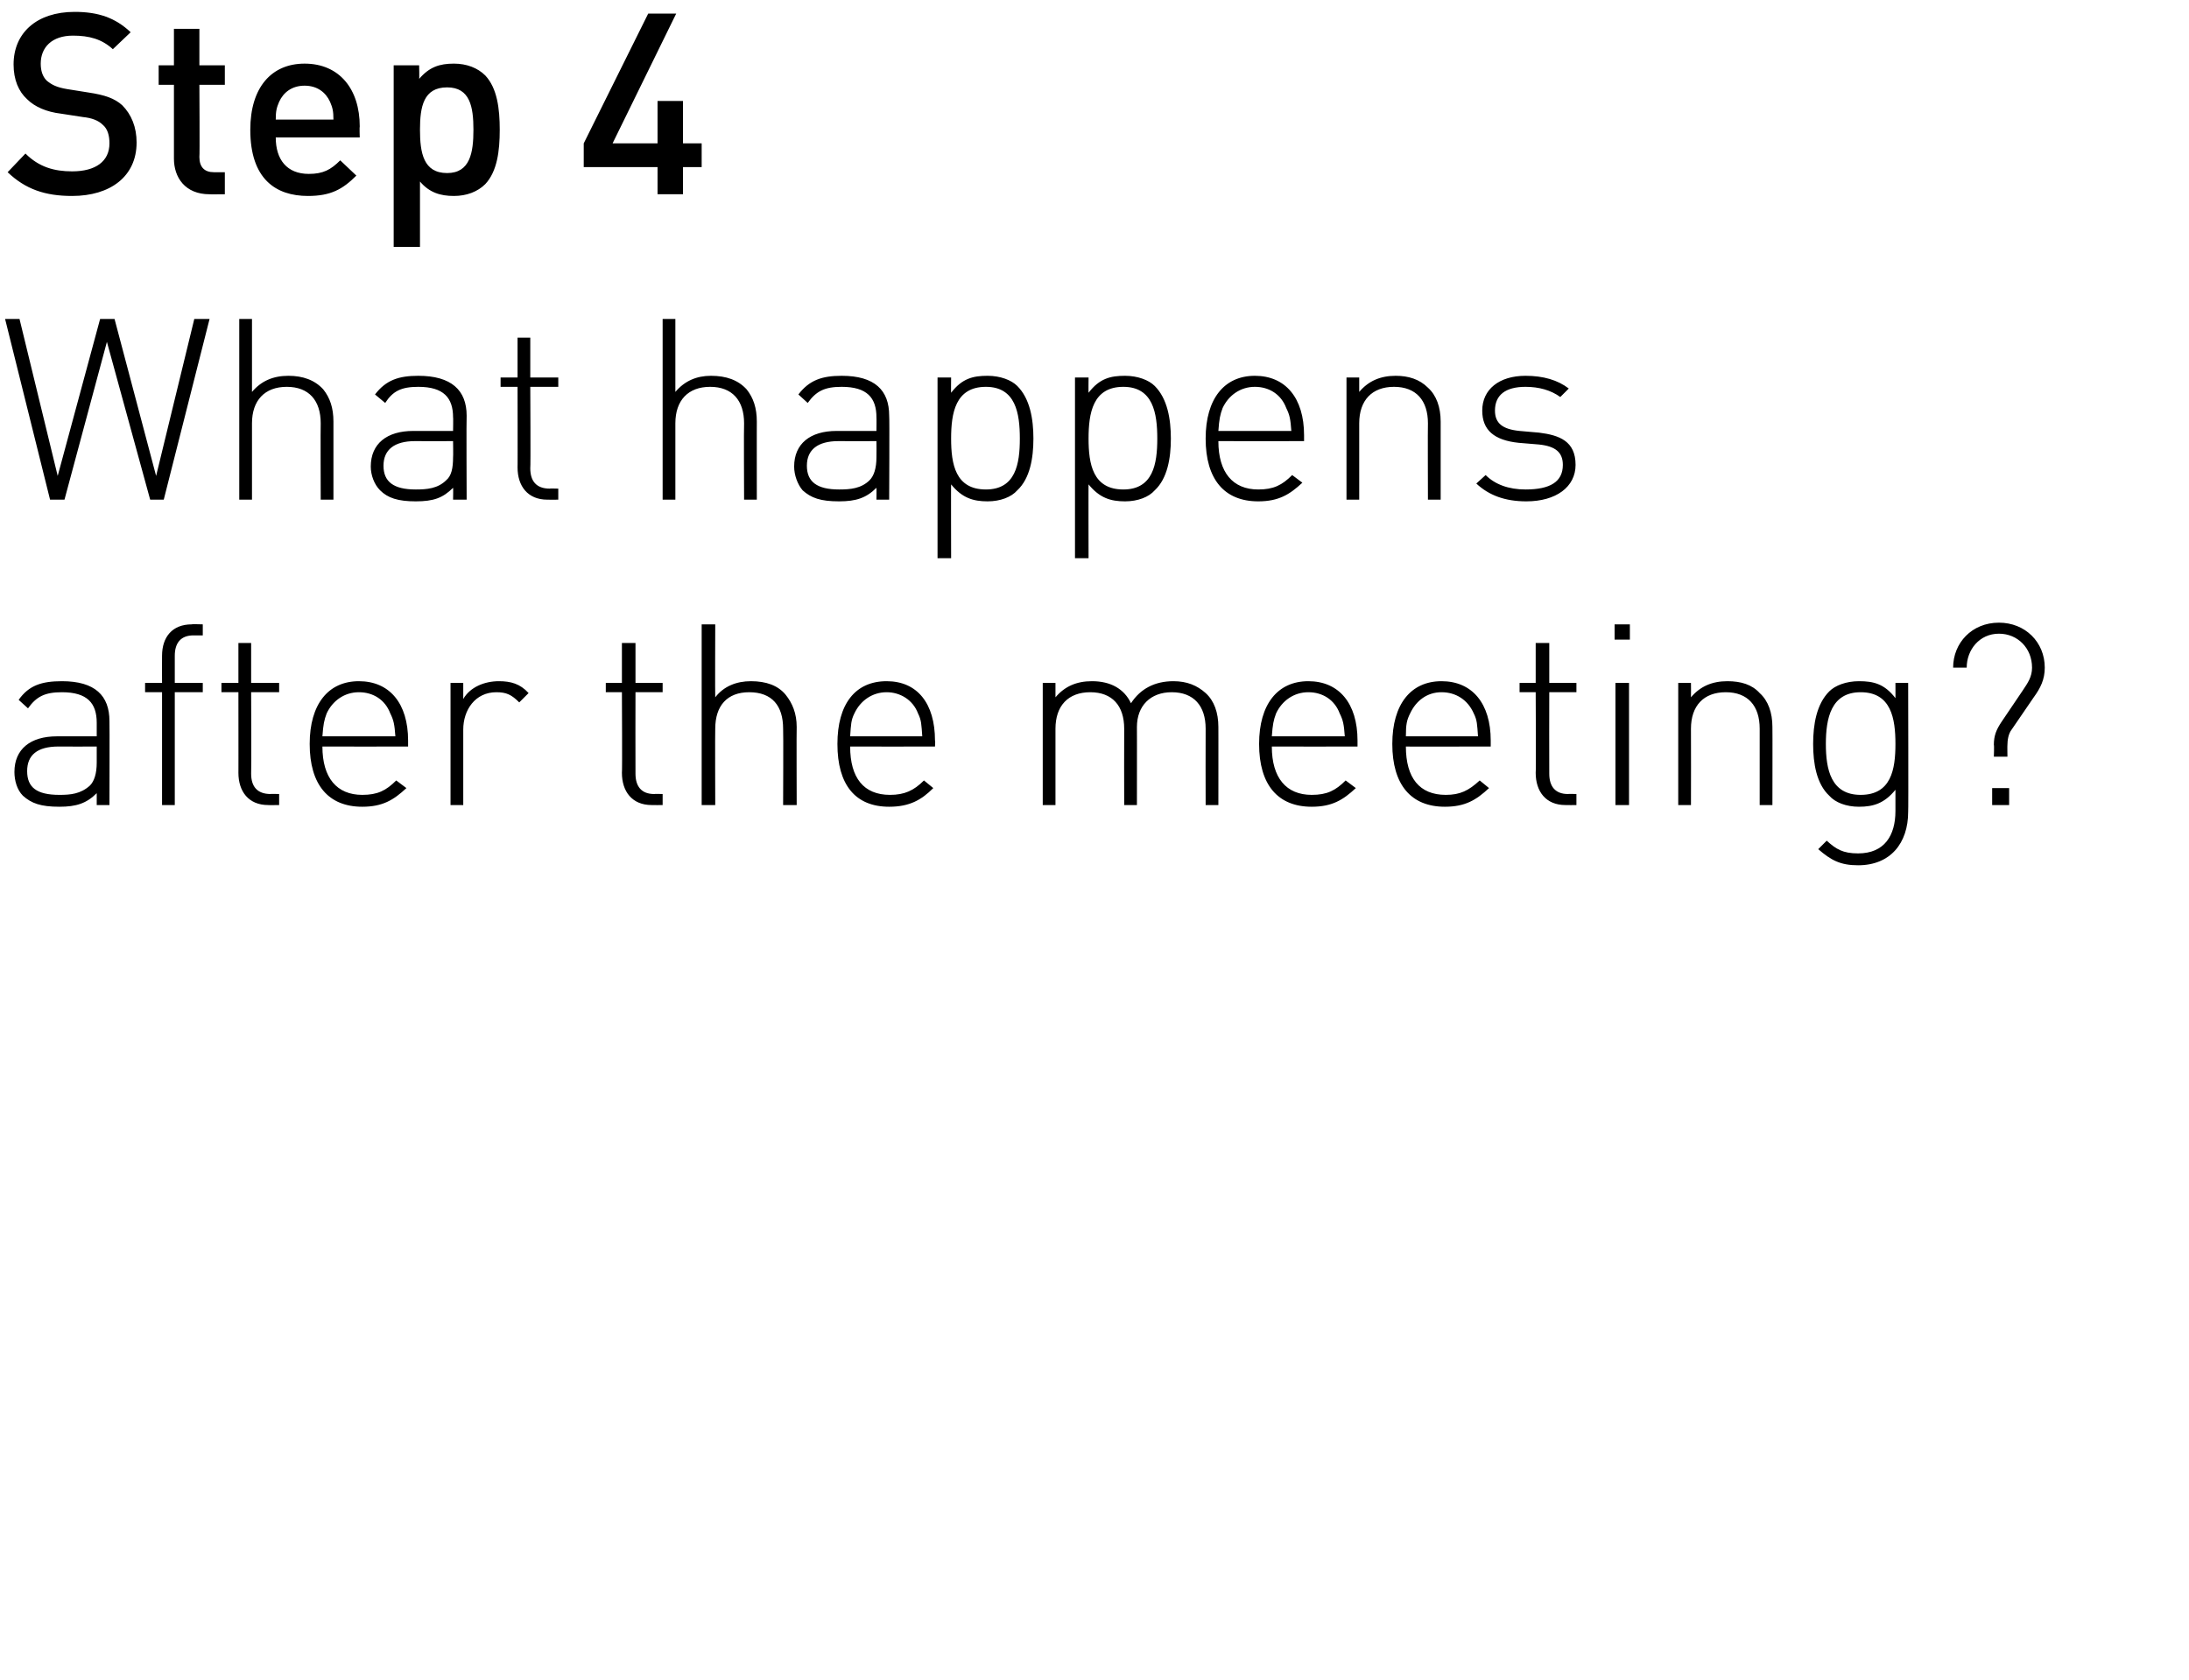 <?xml version="1.0" standalone="no"?><!DOCTYPE svg PUBLIC "-//W3C//DTD SVG 1.1//EN" "http://www.w3.org/Graphics/SVG/1.1/DTD/svg11.dtd"><svg xmlns="http://www.w3.org/2000/svg" version="1.1" width="258px" height="198.08px" viewBox="0 0 258 198.08">  <desc>Step 4 What happens after the meeting?</desc>  <defs/>  <g id="Polygon21842">    <path d="M 12.9 85 C 12.93 85.02 12.9 94.9 12.9 94.9 L 11.4 94.9 C 11.4 94.9 11.4 93.48 11.4 93.5 C 10.2 94.7 9 95.1 7 95.1 C 4.8 95.1 3.7 94.7 2.7 93.8 C 2 93.1 1.7 92 1.7 91 C 1.7 88.3 3.6 86.8 6.7 86.8 C 6.72 86.79 11.4 86.8 11.4 86.8 C 11.4 86.8 11.4 85.17 11.4 85.2 C 11.4 82.9 10.3 81.6 7.3 81.6 C 5.3 81.6 4.3 82.1 3.3 83.5 C 3.3 83.5 2.2 82.5 2.2 82.5 C 3.4 80.8 4.9 80.3 7.3 80.3 C 11.2 80.3 12.9 82 12.9 85 Z M 6.9 88 C 4.4 88 3.2 89 3.2 90.9 C 3.2 92.8 4.3 93.7 7 93.7 C 8.3 93.7 9.5 93.6 10.6 92.6 C 11.1 92.1 11.4 91.2 11.4 89.9 C 11.4 89.88 11.4 88 11.4 88 C 11.4 88 6.9 88.02 6.9 88 Z M 23.9 74.9 C 23.9 74.9 22.83 74.91 22.8 74.9 C 21.3 74.9 20.6 75.8 20.6 77.3 C 20.61 77.31 20.6 80.5 20.6 80.5 L 23.9 80.5 L 23.9 81.6 L 20.6 81.6 L 20.6 94.9 L 19.1 94.9 L 19.1 81.6 L 17.1 81.6 L 17.1 80.5 L 19.1 80.5 C 19.1 80.5 19.08 77.34 19.1 77.3 C 19.1 75.1 20.3 73.6 22.6 73.6 C 22.56 73.56 23.9 73.6 23.9 73.6 L 23.9 74.9 Z M 29.6 80.5 L 32.9 80.5 L 32.9 81.6 L 29.6 81.6 C 29.6 81.6 29.64 91.17 29.6 91.2 C 29.6 92.7 30.3 93.6 31.9 93.6 C 31.86 93.57 32.9 93.6 32.9 93.6 L 32.9 94.9 C 32.9 94.9 31.59 94.92 31.6 94.9 C 29.3 94.9 28.1 93.3 28.1 91.1 C 28.11 91.14 28.1 81.6 28.1 81.6 L 26.1 81.6 L 26.1 80.5 L 28.1 80.5 L 28.1 75.8 L 29.6 75.8 L 29.6 80.5 Z M 48.1 87.3 C 48.09 87.33 48.1 88 48.1 88 C 48.1 88 38.04 88.02 38 88 C 38 91.7 39.7 93.7 42.7 93.7 C 44.5 93.7 45.5 93.2 46.7 92 C 46.7 92 47.9 92.9 47.9 92.9 C 46.4 94.3 45.1 95.1 42.7 95.1 C 38.7 95.1 36.5 92.5 36.5 87.7 C 36.5 83 38.7 80.3 42.3 80.3 C 45.9 80.3 48.1 82.9 48.1 87.3 Z M 38.5 84.1 C 38.2 84.9 38.1 85.4 38 86.8 C 38 86.8 46.6 86.8 46.6 86.8 C 46.5 85.4 46.4 84.9 46 84.1 C 45.4 82.5 44 81.6 42.3 81.6 C 40.6 81.6 39.2 82.6 38.5 84.1 Z M 62.3 81.7 C 62.3 81.7 61.2 82.8 61.2 82.8 C 60.3 81.9 59.7 81.6 58.5 81.6 C 56 81.6 54.6 83.7 54.6 86 C 54.6 86.01 54.6 94.9 54.6 94.9 L 53.1 94.9 L 53.1 80.5 L 54.6 80.5 C 54.6 80.5 54.6 82.38 54.6 82.4 C 55.4 81 57.1 80.3 58.8 80.3 C 60.2 80.3 61.3 80.6 62.3 81.7 Z M 74.9 80.5 L 78.1 80.5 L 78.1 81.6 L 74.9 81.6 C 74.9 81.6 74.88 91.17 74.9 91.2 C 74.9 92.7 75.6 93.6 77.1 93.6 C 77.1 93.57 78.1 93.6 78.1 93.6 L 78.1 94.9 C 78.1 94.9 76.83 94.92 76.8 94.9 C 74.5 94.9 73.3 93.3 73.3 91.1 C 73.35 91.14 73.3 81.6 73.3 81.6 L 71.4 81.6 L 71.4 80.5 L 73.3 80.5 L 73.3 75.8 L 74.9 75.8 L 74.9 80.5 Z M 84.3 82.2 C 85.3 80.9 86.8 80.3 88.5 80.3 C 90.3 80.3 91.7 80.8 92.6 81.9 C 93.4 82.9 93.9 84.1 93.9 85.7 C 93.87 85.68 93.9 94.9 93.9 94.9 L 92.3 94.9 C 92.3 94.9 92.34 85.95 92.3 85.9 C 92.3 83.2 91 81.6 88.3 81.6 C 85.7 81.6 84.3 83.2 84.3 85.9 C 84.27 85.95 84.3 94.9 84.3 94.9 L 82.7 94.9 L 82.7 73.6 L 84.3 73.6 C 84.3 73.6 84.27 82.17 84.3 82.2 Z M 110.2 87.3 C 110.25 87.33 110.2 88 110.2 88 C 110.2 88 100.2 88.02 100.2 88 C 100.2 91.7 101.8 93.7 104.9 93.7 C 106.6 93.7 107.7 93.2 108.9 92 C 108.9 92 110 92.9 110 92.9 C 108.6 94.3 107.2 95.1 104.8 95.1 C 100.8 95.1 98.7 92.5 98.7 87.7 C 98.7 83 100.8 80.3 104.5 80.3 C 108.1 80.3 110.2 82.9 110.2 87.3 Z M 100.7 84.1 C 100.3 84.9 100.3 85.4 100.2 86.8 C 100.2 86.8 108.7 86.8 108.7 86.8 C 108.6 85.4 108.6 84.9 108.2 84.1 C 107.6 82.5 106.1 81.6 104.5 81.6 C 102.8 81.6 101.4 82.6 100.7 84.1 Z M 142.1 81.7 C 143.1 82.6 143.6 84 143.6 85.7 C 143.61 85.68 143.6 94.9 143.6 94.9 L 142.1 94.9 C 142.1 94.9 142.08 85.95 142.1 85.9 C 142.1 83.2 140.7 81.6 138.1 81.6 C 135.6 81.6 134 83.2 134 85.7 C 134.01 85.68 134 94.9 134 94.9 L 132.5 94.9 C 132.5 94.9 132.48 85.95 132.5 85.9 C 132.5 83.2 131.1 81.6 128.5 81.6 C 125.9 81.6 124.4 83.2 124.4 85.9 C 124.41 85.95 124.4 94.9 124.4 94.9 L 122.9 94.9 L 122.9 80.5 L 124.4 80.5 C 124.4 80.5 124.41 82.17 124.4 82.2 C 125.5 80.9 126.9 80.3 128.7 80.3 C 130.9 80.3 132.5 81.2 133.3 82.9 C 134.4 81.2 136.1 80.3 138.3 80.3 C 139.9 80.3 141.1 80.8 142.1 81.7 Z M 160 87.3 C 159.99 87.33 160 88 160 88 C 160 88 149.94 88.02 149.9 88 C 149.9 91.7 151.6 93.7 154.6 93.7 C 156.4 93.7 157.4 93.2 158.6 92 C 158.6 92 159.8 92.9 159.8 92.9 C 158.3 94.3 157 95.1 154.6 95.1 C 150.6 95.1 148.4 92.5 148.4 87.7 C 148.4 83 150.6 80.3 154.2 80.3 C 157.8 80.3 160 82.9 160 87.3 Z M 150.4 84.1 C 150.1 84.9 150 85.4 149.9 86.8 C 149.9 86.8 158.5 86.8 158.5 86.8 C 158.4 85.4 158.3 84.9 157.9 84.1 C 157.3 82.5 155.9 81.6 154.2 81.6 C 152.5 81.6 151.1 82.6 150.4 84.1 Z M 175.7 87.3 C 175.71 87.33 175.7 88 175.7 88 C 175.7 88 165.66 88.02 165.7 88 C 165.7 91.7 167.3 93.7 170.4 93.7 C 172.1 93.7 173.1 93.2 174.4 92 C 174.4 92 175.5 92.9 175.5 92.9 C 174 94.3 172.7 95.1 170.3 95.1 C 166.3 95.1 164.1 92.5 164.1 87.7 C 164.1 83 166.3 80.3 169.9 80.3 C 173.5 80.3 175.7 82.9 175.7 87.3 Z M 166.2 84.1 C 165.8 84.9 165.7 85.4 165.7 86.8 C 165.7 86.8 174.2 86.8 174.2 86.8 C 174.1 85.4 174.1 84.9 173.7 84.1 C 173 82.5 171.6 81.6 169.9 81.6 C 168.2 81.6 166.9 82.6 166.2 84.1 Z M 182.6 80.5 L 185.8 80.5 L 185.8 81.6 L 182.6 81.6 C 182.6 81.6 182.58 91.17 182.6 91.2 C 182.6 92.7 183.3 93.6 184.8 93.6 C 184.8 93.57 185.8 93.6 185.8 93.6 L 185.8 94.9 C 185.8 94.9 184.53 94.92 184.5 94.9 C 182.2 94.9 181 93.3 181 91.1 C 181.05 91.14 181 81.6 181 81.6 L 179.1 81.6 L 179.1 80.5 L 181 80.5 L 181 75.8 L 182.6 75.8 L 182.6 80.5 Z M 192 94.9 L 190.4 94.9 L 190.4 80.5 L 192 80.5 L 192 94.9 Z M 192.1 75.4 L 190.3 75.4 L 190.3 73.6 L 192.1 73.6 L 192.1 75.4 Z M 207.4 81.7 C 208.4 82.6 208.9 84 208.9 85.7 C 208.92 85.68 208.9 94.9 208.9 94.9 L 207.4 94.9 C 207.4 94.9 207.39 85.95 207.4 85.9 C 207.4 83.2 206 81.6 203.4 81.6 C 200.8 81.6 199.3 83.2 199.3 85.9 C 199.32 85.95 199.3 94.9 199.3 94.9 L 197.8 94.9 L 197.8 80.5 L 199.3 80.5 C 199.3 80.5 199.32 82.17 199.3 82.2 C 200.4 80.9 201.8 80.3 203.6 80.3 C 205.2 80.3 206.5 80.7 207.4 81.7 Z M 223.4 82.3 C 223.41 82.32 223.4 80.5 223.4 80.5 L 224.9 80.5 C 224.9 80.5 224.94 95.73 224.9 95.7 C 224.9 99.4 222.8 102 219 102 C 216.9 102 215.8 101.4 214.3 100.1 C 214.3 100.1 215.3 99.1 215.3 99.1 C 216.4 100.1 217.2 100.6 219 100.6 C 222.1 100.6 223.4 98.5 223.4 95.6 C 223.4 95.6 223.4 93.1 223.4 93.1 C 222.1 94.7 220.8 95.1 219.1 95.1 C 217.6 95.1 216.3 94.6 215.6 93.8 C 214.1 92.4 213.7 90 213.7 87.7 C 213.7 85.4 214.1 83 215.6 81.5 C 216.3 80.8 217.6 80.3 219.1 80.3 C 220.8 80.3 222.1 80.6 223.4 82.3 Z M 215.2 87.7 C 215.2 90.7 215.8 93.7 219.3 93.7 C 222.9 93.7 223.4 90.7 223.4 87.7 C 223.4 84.7 222.9 81.6 219.3 81.6 C 215.8 81.6 215.2 84.7 215.2 87.7 Z M 241 78.7 C 241 80.1 240.5 81.1 239.7 82.2 C 239.7 82.2 237.1 86 237.1 86 C 236.7 86.5 236.6 87.3 236.6 87.8 C 236.58 87.78 236.6 89.2 236.6 89.2 L 235 89.2 C 235 89.2 235.05 87.84 235 87.8 C 235 86.7 235.3 86 235.9 85.1 C 235.9 85.1 238.4 81.4 238.4 81.4 C 239 80.5 239.5 79.8 239.5 78.7 C 239.5 76.4 237.8 74.7 235.6 74.7 C 233.3 74.7 231.8 76.6 231.8 78.7 C 231.8 78.7 230.2 78.7 230.2 78.7 C 230.2 75.8 232.4 73.4 235.6 73.4 C 238.7 73.4 241 75.7 241 78.7 Z M 236.8 94.9 L 234.8 94.9 L 234.8 92.9 L 236.8 92.9 L 236.8 94.9 Z " stroke="none" fill="#000"/>  </g>  <g id="Polygon21841">    <path d="M 19.3 58.9 L 17.7 58.9 L 12.6 40.3 L 7.6 58.9 L 5.9 58.9 L 0.6 37.6 L 2.3 37.6 L 6.8 56.1 L 11.8 37.6 L 13.5 37.6 L 18.4 56.1 L 22.9 37.6 L 24.7 37.6 L 19.3 58.9 Z M 29.7 46.2 C 30.8 44.9 32.2 44.3 34 44.3 C 35.7 44.3 37.1 44.8 38.1 45.9 C 38.9 46.9 39.3 48.1 39.3 49.7 C 39.3 49.68 39.3 58.9 39.3 58.9 L 37.8 58.9 C 37.8 58.9 37.77 49.95 37.8 49.9 C 37.8 47.2 36.4 45.6 33.8 45.6 C 31.2 45.6 29.7 47.2 29.7 49.9 C 29.7 49.95 29.7 58.9 29.7 58.9 L 28.2 58.9 L 28.2 37.6 L 29.7 37.6 C 29.7 37.6 29.7 46.17 29.7 46.2 Z M 55 49 C 54.96 49.02 55 58.9 55 58.9 L 53.4 58.9 C 53.4 58.9 53.43 57.48 53.4 57.5 C 52.2 58.7 51.1 59.1 49 59.1 C 46.9 59.1 45.7 58.7 44.8 57.8 C 44.1 57.1 43.7 56 43.7 55 C 43.7 52.3 45.6 50.8 48.7 50.8 C 48.75 50.79 53.4 50.8 53.4 50.8 C 53.4 50.8 53.43 49.17 53.4 49.2 C 53.4 46.9 52.3 45.6 49.3 45.6 C 47.3 45.6 46.3 46.1 45.4 47.5 C 45.4 47.5 44.2 46.5 44.2 46.5 C 45.5 44.8 47 44.3 49.3 44.3 C 53.2 44.3 55 46 55 49 Z M 48.9 52 C 46.5 52 45.2 53 45.2 54.9 C 45.2 56.8 46.4 57.7 49 57.7 C 50.3 57.7 51.6 57.6 52.6 56.6 C 53.2 56.1 53.4 55.2 53.4 53.9 C 53.43 53.88 53.4 52 53.4 52 C 53.4 52 48.93 52.02 48.9 52 Z M 62.5 44.5 L 65.8 44.5 L 65.8 45.6 L 62.5 45.6 C 62.5 45.6 62.55 55.17 62.5 55.2 C 62.5 56.7 63.2 57.6 64.8 57.6 C 64.77 57.57 65.8 57.6 65.8 57.6 L 65.8 58.9 C 65.8 58.9 64.5 58.92 64.5 58.9 C 62.2 58.9 61 57.3 61 55.1 C 61.02 55.14 61 45.6 61 45.6 L 59 45.6 L 59 44.5 L 61 44.5 L 61 39.8 L 62.5 39.8 L 62.5 44.5 Z M 79.6 46.2 C 80.7 44.9 82.1 44.3 83.8 44.3 C 85.6 44.3 87 44.8 88 45.9 C 88.8 46.9 89.2 48.1 89.2 49.7 C 89.19 49.68 89.2 58.9 89.2 58.9 L 87.7 58.9 C 87.7 58.9 87.66 49.95 87.7 49.9 C 87.7 47.2 86.3 45.6 83.7 45.6 C 81.1 45.6 79.6 47.2 79.6 49.9 C 79.59 49.95 79.6 58.9 79.6 58.9 L 78.1 58.9 L 78.1 37.6 L 79.6 37.6 C 79.6 37.6 79.59 46.17 79.6 46.2 Z M 104.8 49 C 104.85 49.02 104.8 58.9 104.8 58.9 L 103.3 58.9 C 103.3 58.9 103.32 57.48 103.3 57.5 C 102.1 58.7 100.9 59.1 98.9 59.1 C 96.7 59.1 95.6 58.7 94.6 57.8 C 94 57.1 93.6 56 93.6 55 C 93.6 52.3 95.5 50.8 98.6 50.8 C 98.64 50.79 103.3 50.8 103.3 50.8 C 103.3 50.8 103.32 49.17 103.3 49.2 C 103.3 46.9 102.2 45.6 99.2 45.6 C 97.2 45.6 96.2 46.1 95.2 47.5 C 95.2 47.5 94.1 46.5 94.1 46.5 C 95.4 44.8 96.9 44.3 99.2 44.3 C 103.1 44.3 104.8 46 104.8 49 Z M 98.8 52 C 96.4 52 95.1 53 95.1 54.9 C 95.1 56.8 96.3 57.7 98.9 57.7 C 100.2 57.7 101.5 57.6 102.5 56.6 C 103 56.1 103.3 55.2 103.3 53.9 C 103.32 53.88 103.3 52 103.3 52 C 103.3 52 98.82 52.02 98.8 52 Z M 119.9 45.5 C 121.4 47 121.8 49.4 121.8 51.7 C 121.8 54 121.4 56.4 119.9 57.8 C 119.2 58.6 117.9 59.1 116.4 59.1 C 114.7 59.1 113.4 58.7 112.1 57.1 C 112.08 57.06 112.1 65.8 112.1 65.8 L 110.5 65.8 L 110.5 44.5 L 112.1 44.5 C 112.1 44.5 112.08 46.32 112.1 46.3 C 113.4 44.6 114.7 44.3 116.4 44.3 C 117.9 44.3 119.2 44.8 119.9 45.5 Z M 112.1 51.7 C 112.1 54.7 112.6 57.7 116.2 57.7 C 119.7 57.7 120.2 54.7 120.2 51.7 C 120.2 48.7 119.7 45.6 116.2 45.6 C 112.6 45.6 112.1 48.7 112.1 51.7 Z M 136.1 45.5 C 137.6 47 138 49.4 138 51.7 C 138 54 137.6 56.4 136.1 57.8 C 135.4 58.6 134.1 59.1 132.6 59.1 C 130.9 59.1 129.6 58.7 128.3 57.1 C 128.28 57.06 128.3 65.8 128.3 65.8 L 126.7 65.8 L 126.7 44.5 L 128.3 44.5 C 128.3 44.5 128.28 46.32 128.3 46.3 C 129.6 44.6 130.9 44.3 132.6 44.3 C 134.1 44.3 135.4 44.8 136.1 45.5 Z M 128.3 51.7 C 128.3 54.7 128.8 57.7 132.4 57.7 C 135.9 57.7 136.4 54.7 136.4 51.7 C 136.4 48.7 135.9 45.6 132.4 45.6 C 128.8 45.6 128.3 48.7 128.3 51.7 Z M 153.7 51.3 C 153.69 51.33 153.7 52 153.7 52 C 153.7 52 143.64 52.02 143.6 52 C 143.6 55.7 145.3 57.7 148.3 57.7 C 150.1 57.7 151.1 57.2 152.3 56 C 152.3 56 153.5 56.9 153.5 56.9 C 152 58.3 150.7 59.1 148.3 59.1 C 144.3 59.1 142.1 56.5 142.1 51.7 C 142.1 47 144.3 44.3 147.9 44.3 C 151.5 44.3 153.7 46.9 153.7 51.3 Z M 144.1 48.1 C 143.8 48.9 143.7 49.4 143.6 50.8 C 143.6 50.8 152.2 50.8 152.2 50.8 C 152.1 49.4 152 48.9 151.6 48.1 C 151 46.5 149.6 45.6 147.9 45.6 C 146.2 45.6 144.8 46.6 144.1 48.1 Z M 168.3 45.7 C 169.3 46.6 169.8 48 169.8 49.7 C 169.8 49.68 169.8 58.9 169.8 58.9 L 168.3 58.9 C 168.3 58.9 168.27 49.95 168.3 49.9 C 168.3 47.2 166.9 45.6 164.3 45.6 C 161.7 45.6 160.2 47.2 160.2 49.9 C 160.2 49.95 160.2 58.9 160.2 58.9 L 158.7 58.9 L 158.7 44.5 L 160.2 44.5 C 160.2 44.5 160.2 46.17 160.2 46.2 C 161.3 44.9 162.7 44.3 164.5 44.3 C 166 44.3 167.3 44.7 168.3 45.7 Z M 184.9 45.8 C 184.9 45.8 183.9 46.8 183.9 46.8 C 182.8 46 181.4 45.6 179.8 45.6 C 177.4 45.6 176.2 46.6 176.2 48.4 C 176.2 49.9 177.1 50.6 179.1 50.8 C 179.1 50.8 181.4 51 181.4 51 C 183.8 51.3 185.7 52 185.7 54.8 C 185.7 57.4 183.4 59.1 179.9 59.1 C 177.4 59.1 175.5 58.4 174 57 C 174 57 175.1 56 175.1 56 C 176.2 57.1 177.8 57.7 179.8 57.7 C 182.7 57.7 184.2 56.8 184.2 54.8 C 184.2 53.3 183.3 52.6 181.4 52.4 C 181.4 52.4 179 52.2 179 52.2 C 176.1 51.9 174.7 50.7 174.7 48.4 C 174.7 45.9 176.7 44.3 179.8 44.3 C 181.9 44.3 183.6 44.8 184.9 45.8 Z " stroke="none" fill="#000"/>  </g>  <g id="Polygon21840">    <path d="M 15.4 3.8 C 15.4 3.8 13.3 5.8 13.3 5.8 C 12 4.6 10.5 4.2 8.6 4.2 C 6.1 4.2 4.8 5.6 4.8 7.5 C 4.8 8.3 5 9 5.5 9.5 C 6.1 10 6.7 10.3 7.9 10.5 C 7.9 10.5 10.4 10.9 10.4 10.9 C 12.4 11.2 13.5 11.6 14.4 12.4 C 15.5 13.5 16.1 15 16.1 16.8 C 16.1 20.8 13 23.1 8.5 23.1 C 5.3 23.1 3 22.3 0.9 20.3 C 0.9 20.3 3 18.1 3 18.1 C 4.6 19.7 6.4 20.2 8.5 20.2 C 11.3 20.2 12.9 19 12.9 16.9 C 12.9 16 12.7 15.2 12.1 14.7 C 11.6 14.2 10.8 13.9 9.8 13.8 C 9.8 13.8 7.2 13.4 7.2 13.4 C 5.5 13.2 4.1 12.6 3.2 11.7 C 2.2 10.8 1.6 9.4 1.6 7.6 C 1.6 3.9 4.3 1.4 8.8 1.4 C 11.6 1.4 13.6 2.1 15.4 3.8 Z M 23.5 7.7 L 26.5 7.7 L 26.5 10 L 23.5 10 C 23.5 10 23.55 18.54 23.5 18.5 C 23.5 19.7 24.1 20.3 25.2 20.3 C 25.23 20.31 26.5 20.3 26.5 20.3 L 26.5 22.9 C 26.5 22.9 24.66 22.92 24.7 22.9 C 21.8 22.9 20.5 20.9 20.5 18.7 C 20.49 18.69 20.5 10 20.5 10 L 18.7 10 L 18.7 7.7 L 20.5 7.7 L 20.5 3.4 L 23.5 3.4 L 23.5 7.7 Z M 32.5 16.2 C 32.5 18.8 33.8 20.5 36.4 20.5 C 38.1 20.5 39 20 40.1 18.9 C 40.1 18.9 42 20.7 42 20.7 C 40.4 22.3 39 23.1 36.3 23.1 C 32.5 23.1 29.5 21.1 29.5 15.3 C 29.5 10.3 32 7.5 35.9 7.5 C 40 7.5 42.4 10.5 42.4 14.9 C 42.36 14.91 42.4 16.2 42.4 16.2 C 42.4 16.2 32.49 16.2 32.5 16.2 Z M 38.9 12 C 38.4 10.9 37.4 10.1 35.9 10.1 C 34.4 10.1 33.4 10.9 32.9 12 C 32.6 12.7 32.5 13.1 32.5 14.1 C 32.5 14.1 39.3 14.1 39.3 14.1 C 39.3 13.1 39.2 12.7 38.9 12 Z M 57.2 8.9 C 58.6 10.4 58.9 12.8 58.9 15.3 C 58.9 17.8 58.6 20.2 57.2 21.7 C 56.3 22.6 55 23.1 53.5 23.1 C 51.9 23.1 50.6 22.7 49.5 21.4 C 49.5 21.36 49.5 29.1 49.5 29.1 L 46.4 29.1 L 46.4 7.7 L 49.4 7.7 C 49.4 7.7 49.44 9.33 49.4 9.3 C 50.6 7.9 51.8 7.5 53.5 7.5 C 55 7.5 56.3 8 57.2 8.9 Z M 49.5 15.3 C 49.5 18 49.9 20.4 52.7 20.4 C 55.4 20.4 55.8 18 55.8 15.3 C 55.8 12.6 55.4 10.3 52.7 10.3 C 49.9 10.3 49.5 12.6 49.5 15.3 Z M 77.5 19.7 L 68.8 19.7 L 68.8 16.9 L 76.4 1.6 L 79.7 1.6 L 72.2 16.9 L 77.5 16.9 L 77.5 11.9 L 80.5 11.9 L 80.5 16.9 L 82.7 16.9 L 82.7 19.7 L 80.5 19.7 L 80.5 22.9 L 77.5 22.9 L 77.5 19.7 Z " stroke="none" fill="#000"/>  </g></svg>
